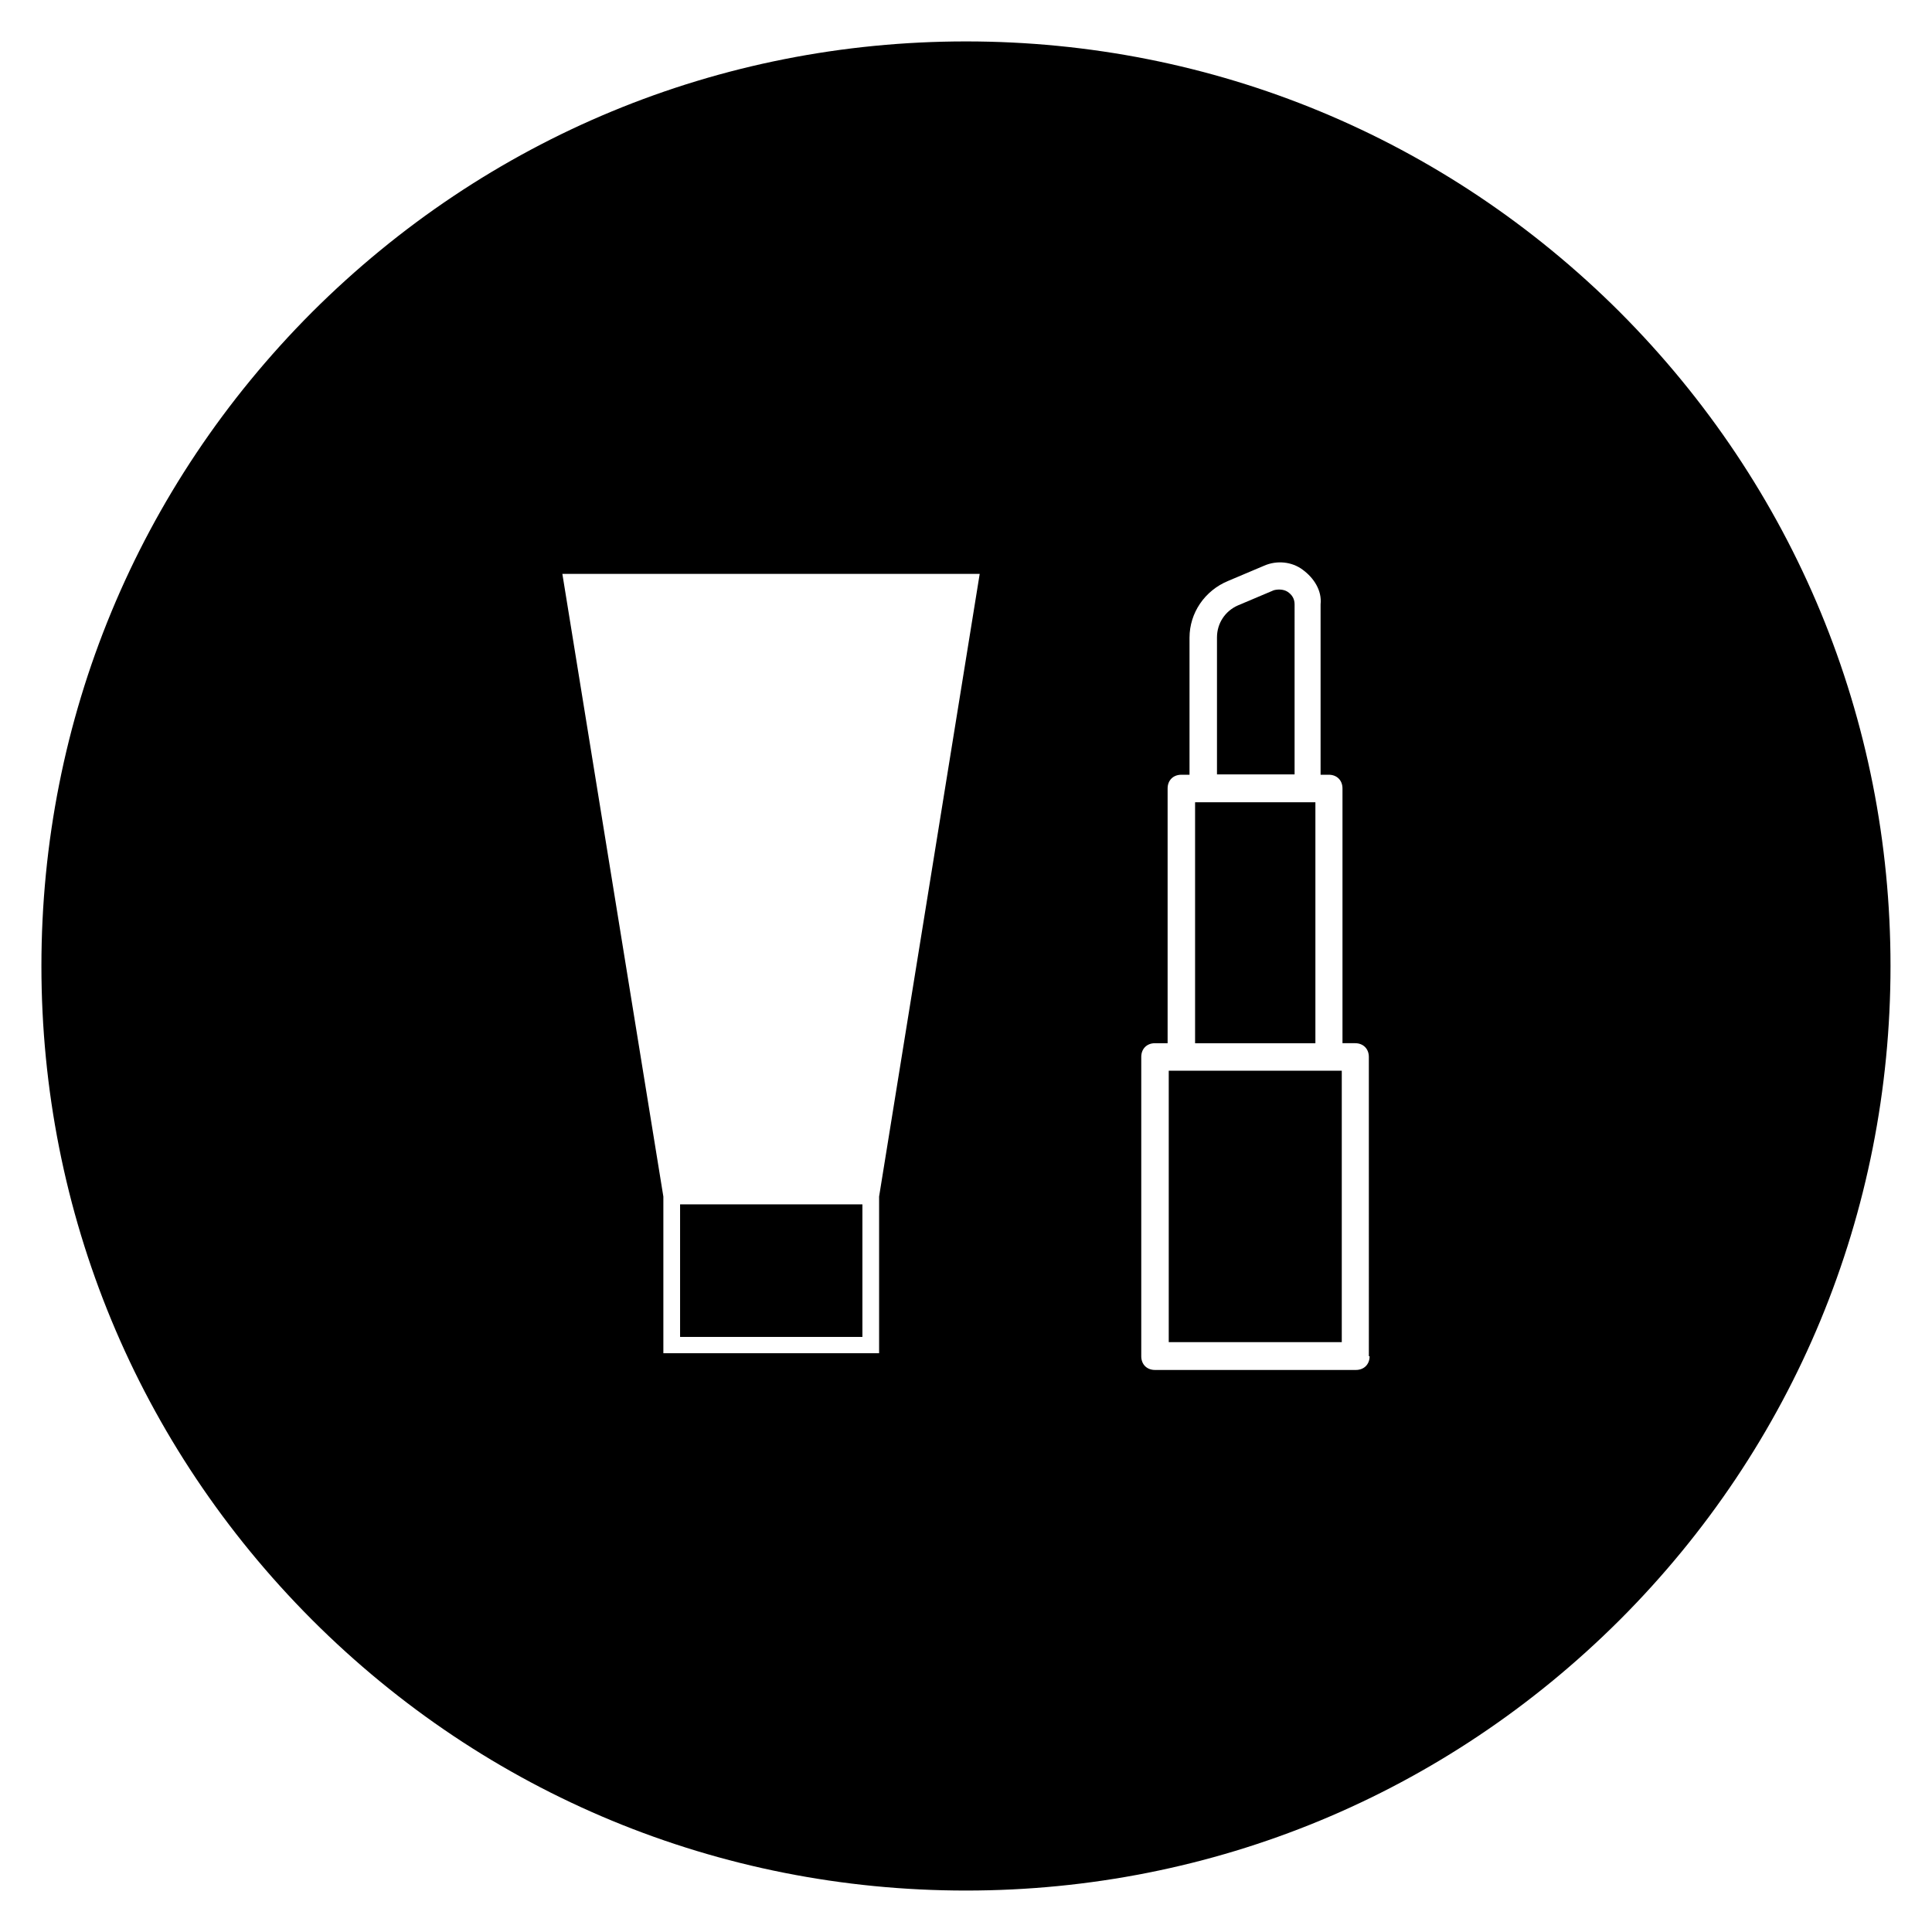 <?xml version="1.0" encoding="UTF-8"?>
<!-- The Best Svg Icon site in the world: iconSvg.co, Visit us! https://iconsvg.co -->
<svg fill="#000000" width="800px" height="800px" version="1.1" viewBox="144 144 512 512" xmlns="http://www.w3.org/2000/svg">
 <g>
  <path d="m460.71 356.61h31.883v63.863h-31.883z"/>
  <path d="m324.23 463.17h48.316v35.129h-48.316z"/>
  <path d="m487.08 304.16c0-1.477-0.688-2.559-1.871-3.344-1.082-0.688-2.559-0.688-3.641-0.395l-9.543 4.035c-3.344 1.477-5.512 4.723-5.512 8.461v36.309h20.566z"/>
  <path d="m453.73 427.75h45.855v71.93h-45.855z"/>
  <path d="m573.28 226.71c-46.348-46.246-107.85-71.734-173.28-71.734-65.438 0-126.94 25.488-173.29 71.734-46.246 46.348-71.734 107.85-71.734 173.29s25.484 126.94 71.734 173.28c46.25 46.25 107.85 71.734 173.28 71.734 65.438 0 126.94-25.484 173.28-71.734 46.25-46.25 71.734-107.85 71.734-173.28 0.004-65.438-25.48-126.94-71.73-173.29zm-196.31 234.39v41.523h-57.172v-41.523l-26.766-165.02h110.6zm129.99 42.312c0 2.164-1.477 3.641-3.641 3.641h-53.234c-2.164 0-3.641-1.477-3.641-3.641v-79.312c0-2.164 1.477-3.641 3.641-3.641h3.344v-67.504c0-2.164 1.477-3.641 3.641-3.641h2.164v-36.309c0-6.594 4.035-12.496 10.234-15.055l9.543-4.035c3.344-1.477 7.379-1.082 10.234 1.082 2.953 2.164 5.117 5.512 4.723 9.152v45.164h2.164c2.164 0 3.641 1.477 3.641 3.641v67.504h3.344c2.164 0 3.641 1.477 3.641 3.641l0.004 79.312z"/>
 </g>
</svg>